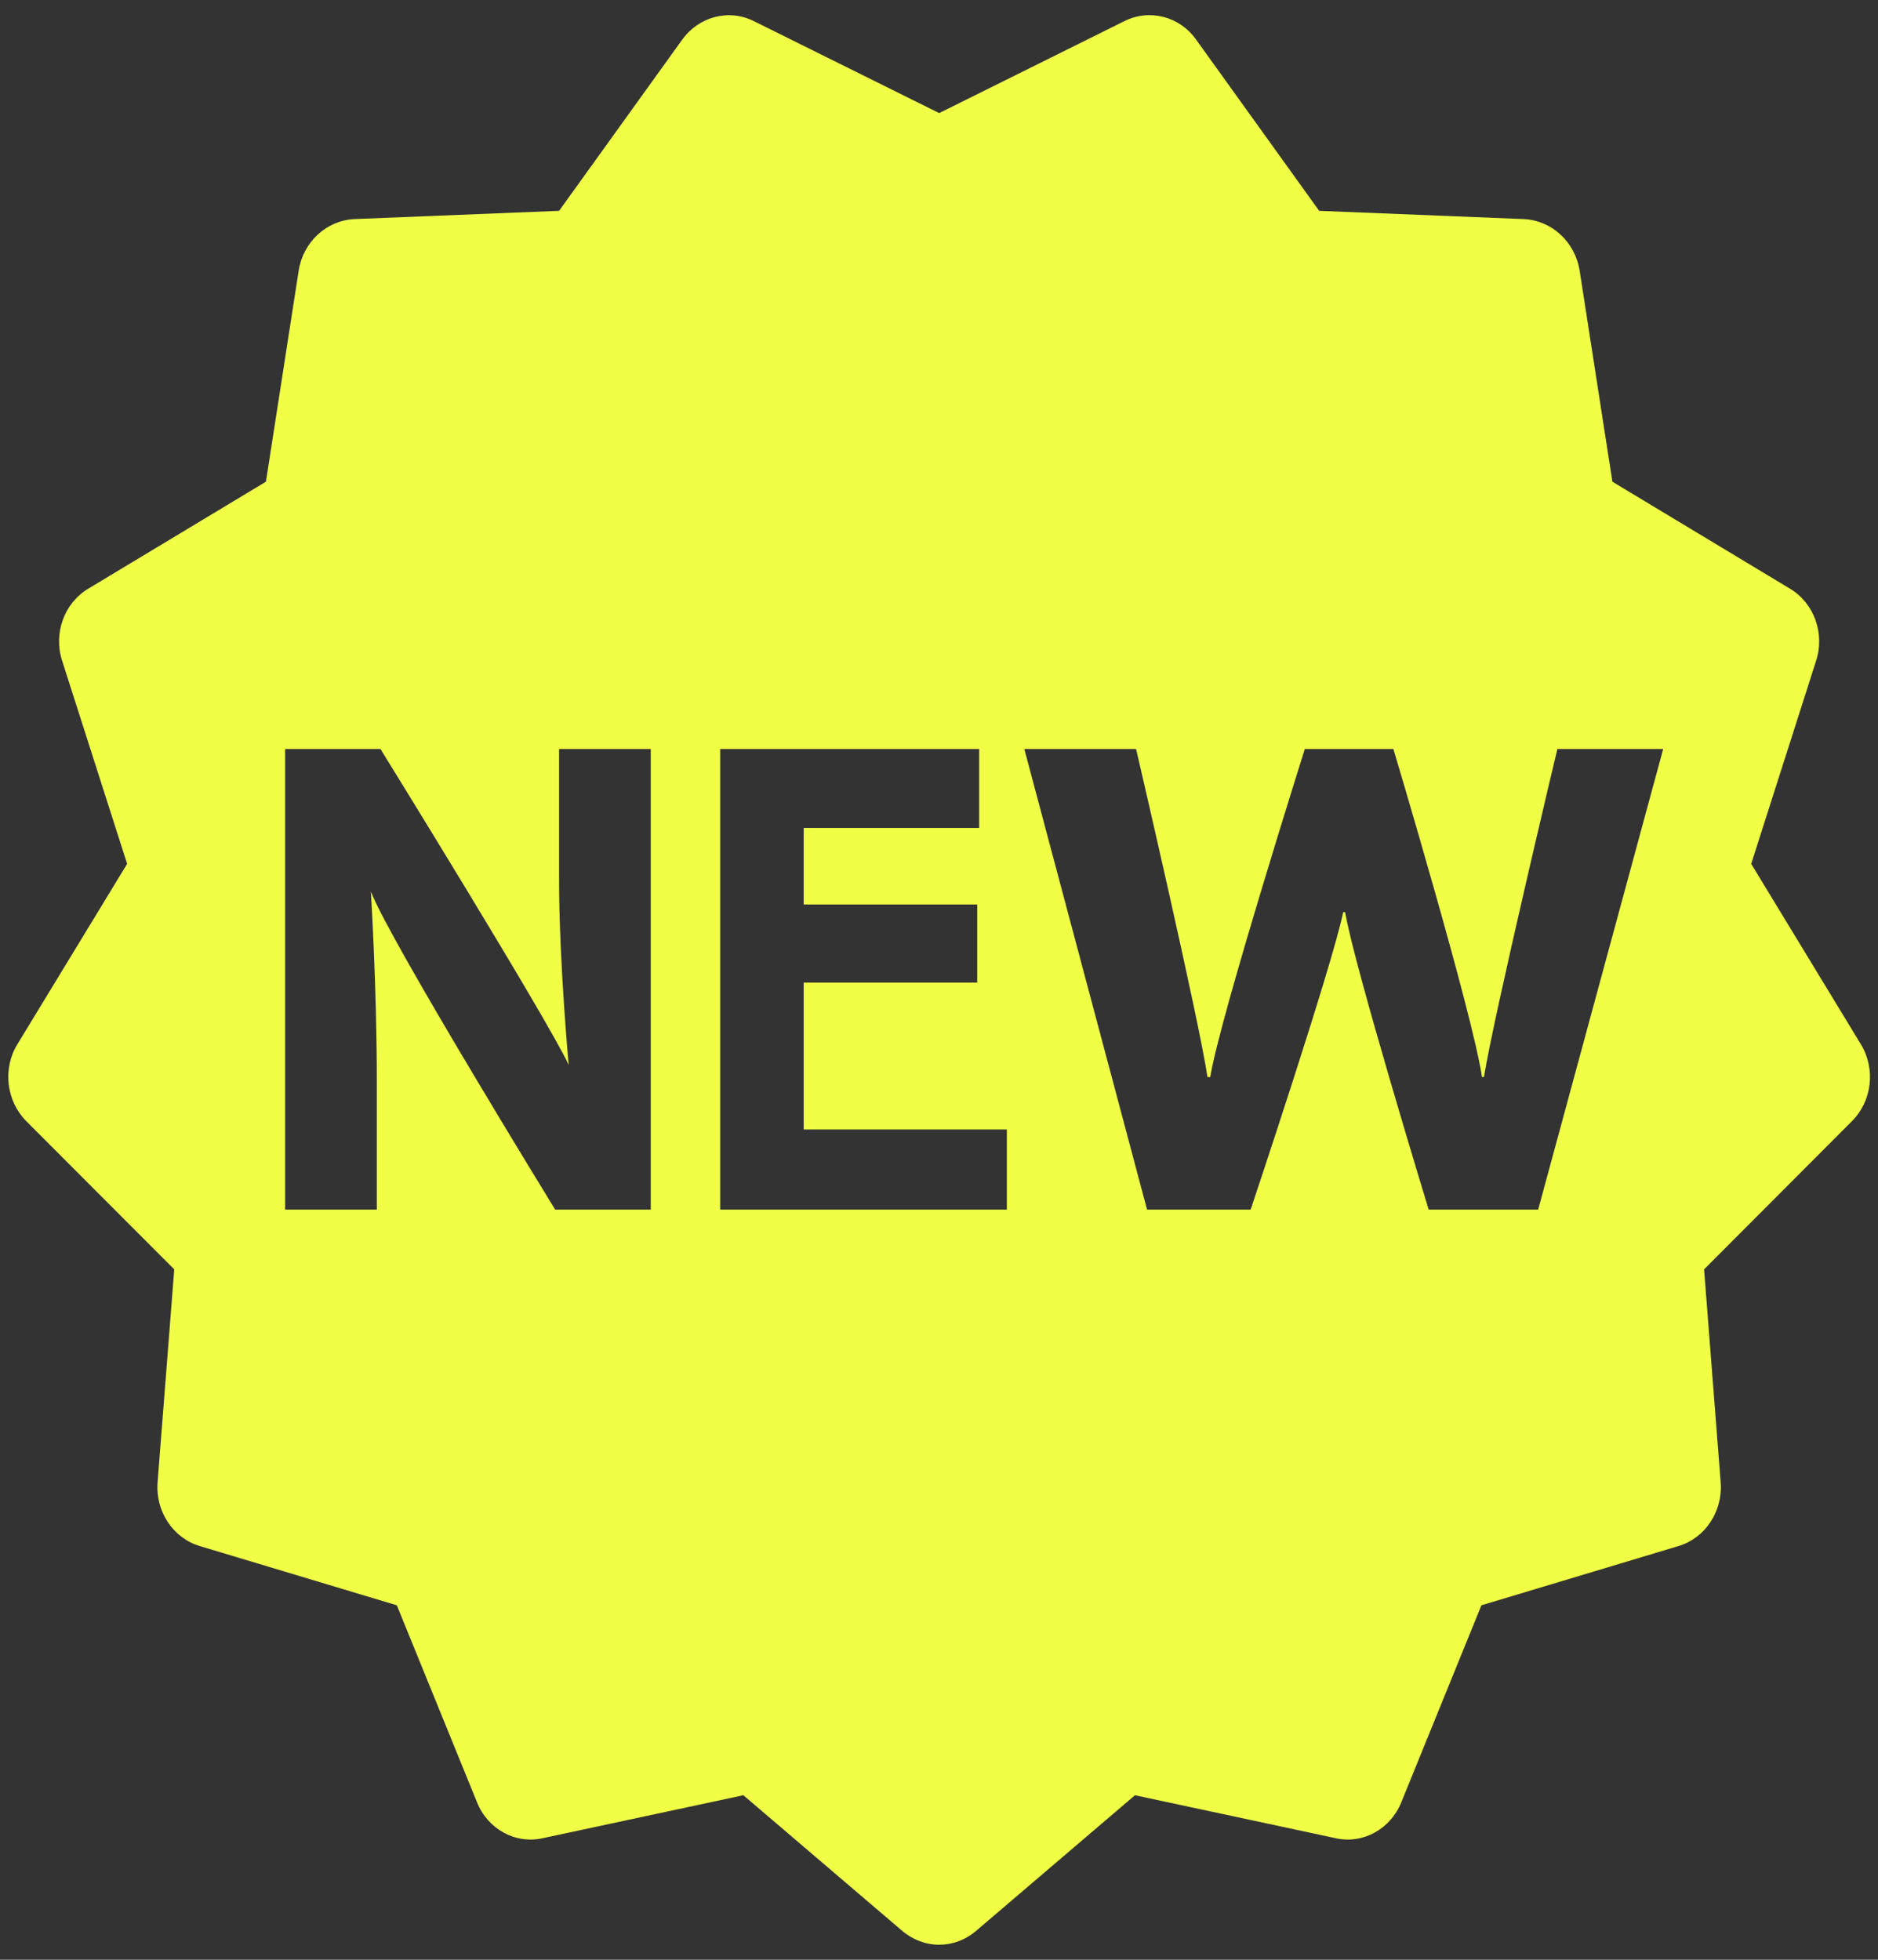 <svg xmlns="http://www.w3.org/2000/svg" width="23" height="24" viewBox="0 0 23 24" fill="none"><rect x="0" y="0" width="23" height="24" fill="#333333" stroke="none"/><g id="New" clip-path="url(#clip0_13498_6914)"><path id="Vector" d="M22.791 12.79L21.447 10.579L22.241 8.095C22.352 7.756 22.217 7.385 21.92 7.208L19.747 5.899L19.346 3.314C19.29 2.964 19.007 2.701 18.665 2.683L16.156 2.582L14.65 0.487C14.446 0.198 14.076 0.105 13.768 0.26L11.502 1.385L9.235 0.26C8.927 0.105 8.558 0.202 8.354 0.487L6.847 2.582L4.338 2.683C3.996 2.701 3.713 2.964 3.658 3.314L3.257 5.899L1.083 7.208C0.786 7.385 0.651 7.756 0.762 8.095L1.557 10.579L0.212 12.79C0.029 13.089 0.078 13.486 0.323 13.731L2.134 15.545L1.93 18.152C1.902 18.509 2.12 18.837 2.448 18.934L4.86 19.659L5.842 22.071C5.973 22.399 6.311 22.587 6.647 22.511L9.104 21.985L11.046 23.643C11.177 23.755 11.339 23.816 11.502 23.816C11.664 23.816 11.823 23.759 11.958 23.643L13.9 21.985L16.357 22.511C16.692 22.587 17.03 22.399 17.162 22.071L18.143 19.659L20.555 18.934C20.883 18.837 21.101 18.509 21.073 18.152L20.87 15.545L22.68 13.731C22.926 13.486 22.974 13.093 22.791 12.79ZM7.97 14.813H6.799C6.799 14.813 4.77 11.513 4.542 10.918C4.542 10.918 4.615 12.069 4.615 13.241V14.813H3.492V9.173H4.66C4.66 9.173 6.716 12.498 6.965 13.042C6.965 13.042 6.847 11.777 6.847 10.771V9.173H7.97V14.813ZM12.331 14.813H8.82V9.173H11.992V10.139H9.843V11.077H11.968V12.033H9.843V13.832H12.331V14.813ZM18.838 14.813H17.497C17.497 14.813 16.585 11.831 16.474 11.171H16.45C16.315 11.831 15.317 14.813 15.317 14.813H14.048L12.545 9.173H13.914C13.914 9.173 14.688 12.501 14.788 13.19H14.822C14.933 12.487 15.98 9.173 15.98 9.173H17.065C17.065 9.173 18.04 12.429 18.15 13.19H18.174C18.299 12.418 19.073 9.173 19.073 9.173H20.369L18.838 14.813Z" fill="#F0FF46"></path></g><defs><clipPath id="clip0_13498_6914"><rect width="23" height="24" fill="white"></rect></clipPath></defs></svg>